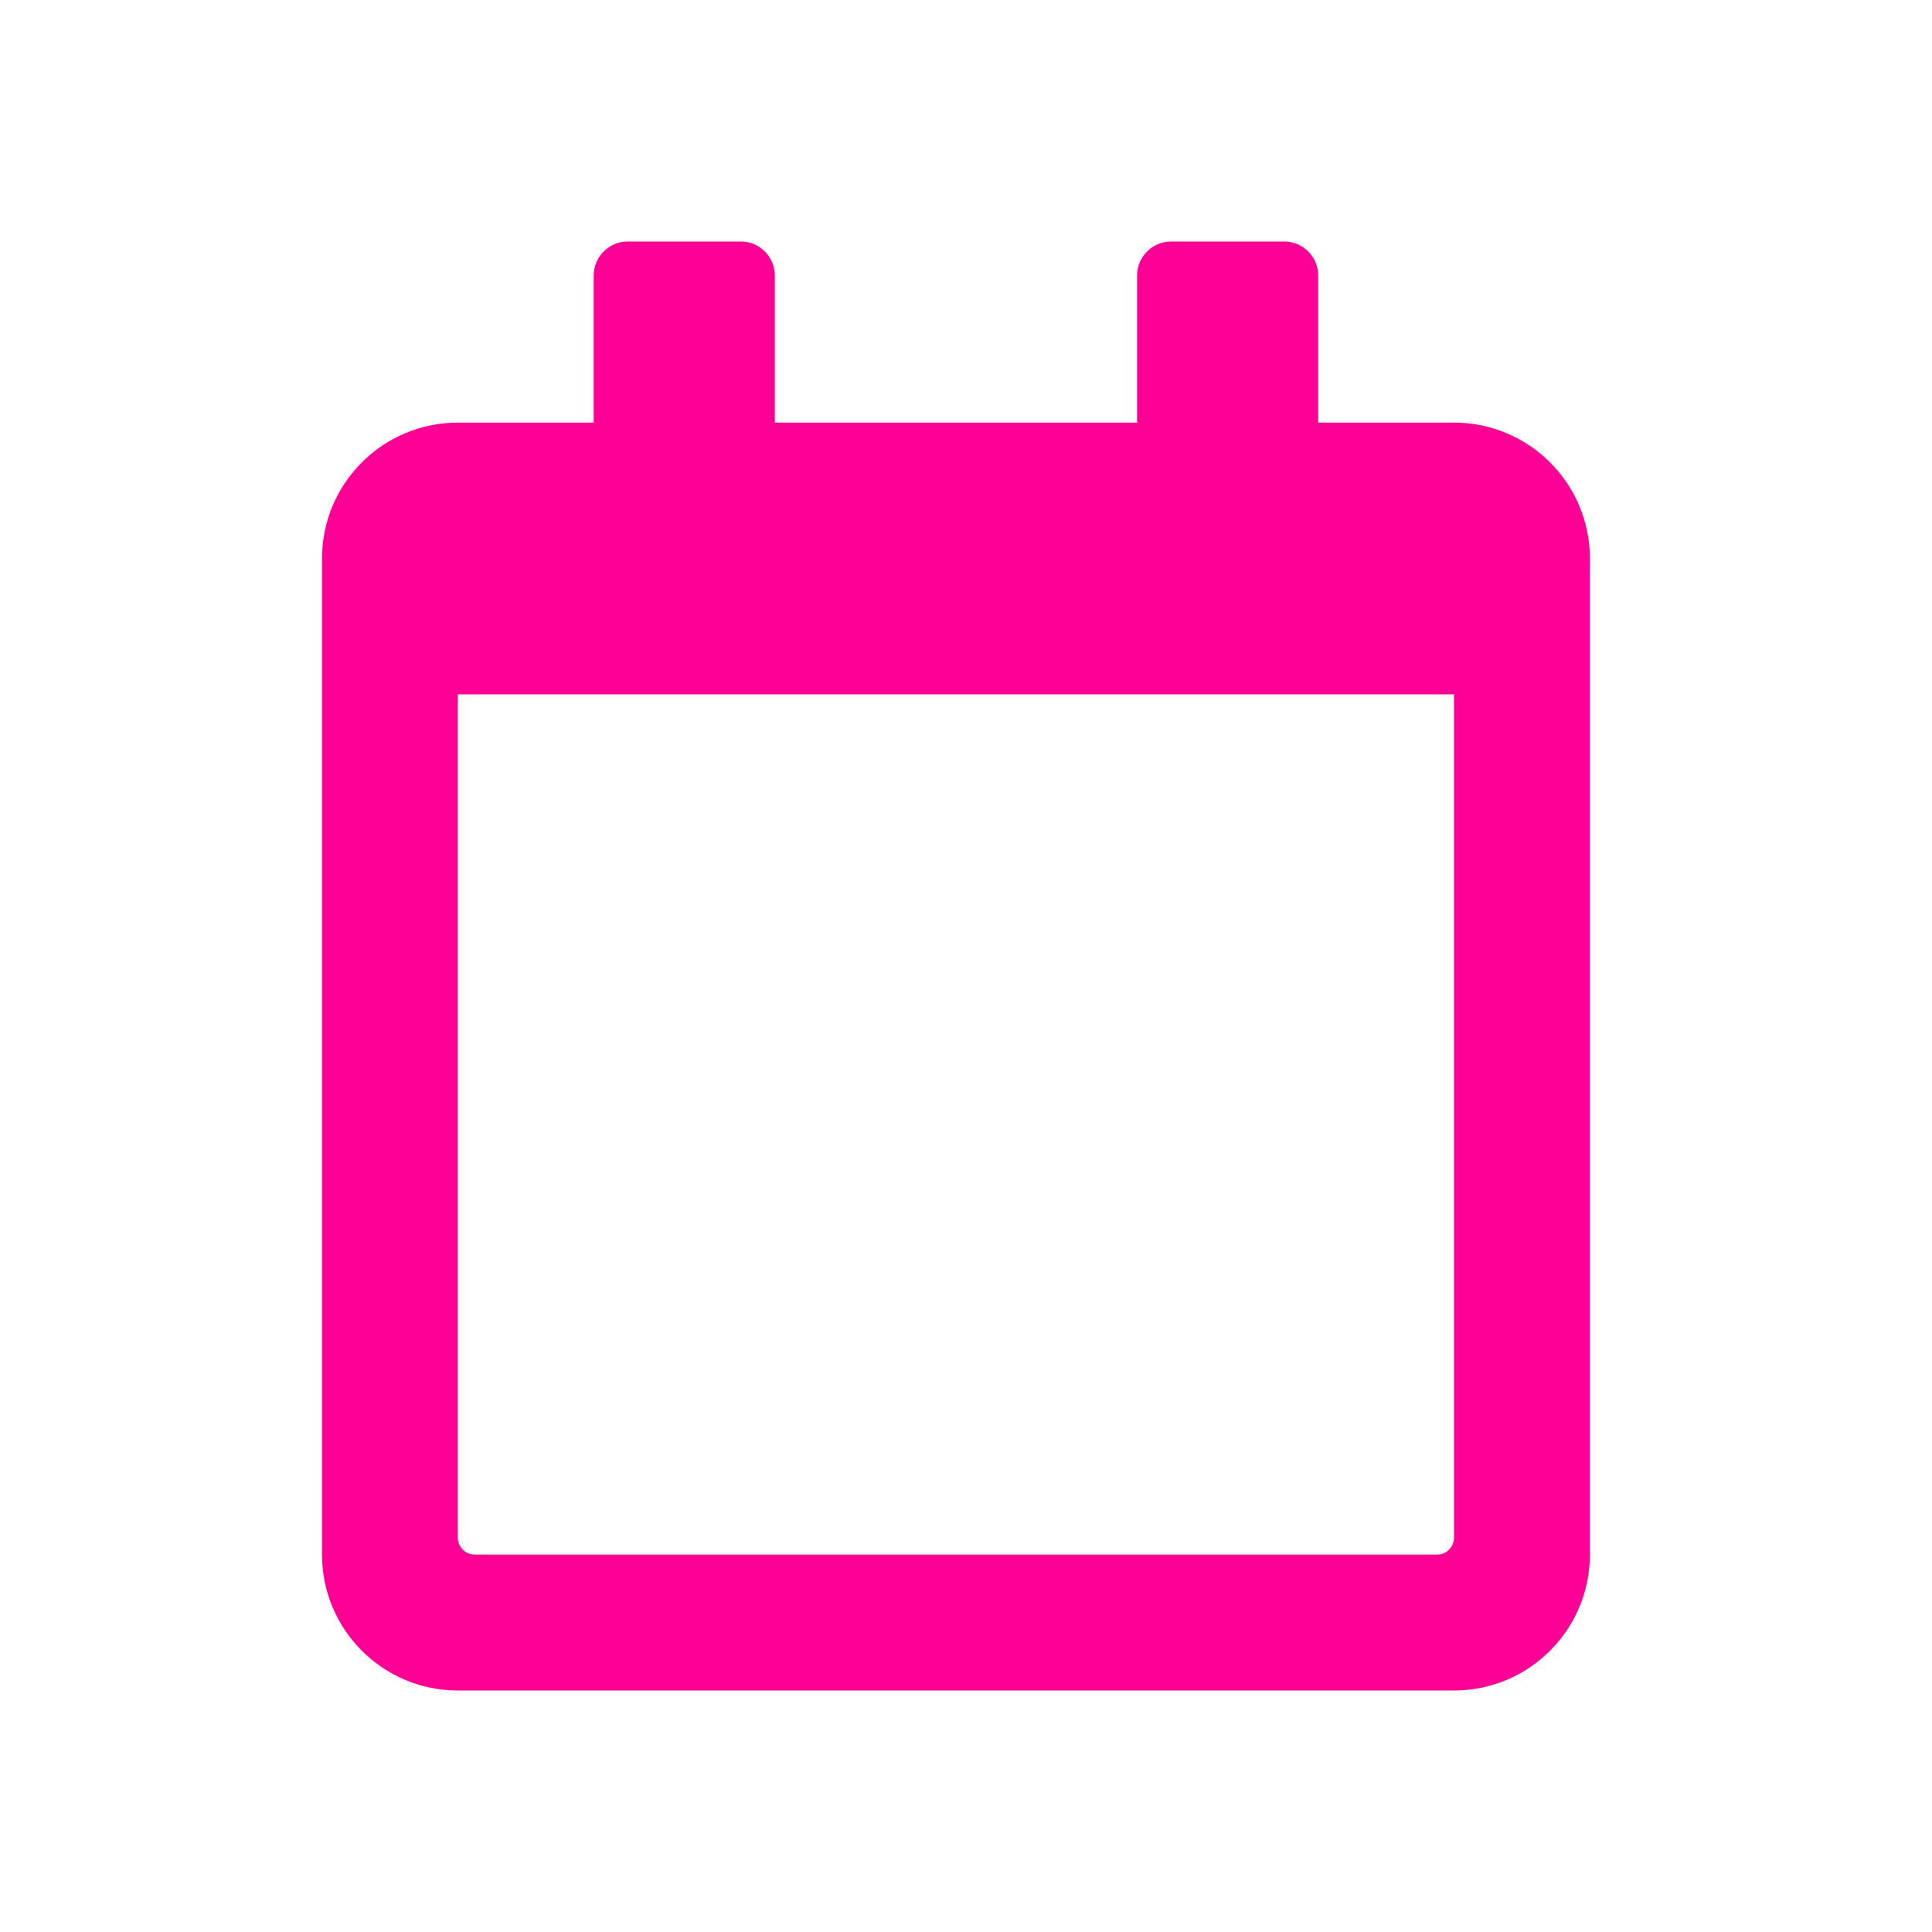 <?xml version="1.0" encoding="UTF-8"?>
<svg width="24px" height="24px" viewBox="0 0 24 24" version="1.1" xmlns="http://www.w3.org/2000/svg" xmlns:xlink="http://www.w3.org/1999/xlink">
    <title>Group 2</title>
    <g id="Page-1" stroke="none" stroke-width="1" fill="none" fill-rule="evenodd">
        <g id="Group-2">
            <rect id="Rectangle" x="0" y="0" width="24" height="24"></rect>
            <path d="M18.062,5.25 L16.375,5.25 L16.375,3.422 C16.375,3.19 16.185,3 15.953,3 L14.547,3 C14.315,3 14.125,3.19 14.125,3.422 L14.125,5.25 L9.625,5.25 L9.625,3.422 C9.625,3.19 9.435,3 9.203,3 L7.797,3 C7.565,3 7.375,3.19 7.375,3.422 L7.375,5.25 L5.687,5.25 C4.756,5.25 4,6.006 4,6.937 L4,19.312 C4,20.244 4.756,21 5.687,21 L18.062,21 C18.994,21 19.75,20.244 19.75,19.312 L19.75,6.937 C19.75,6.006 18.994,5.25 18.062,5.25 Z M17.852,19.312 L5.898,19.312 C5.782,19.312 5.687,19.218 5.687,19.102 L5.687,8.625 L18.062,8.625 L18.062,19.102 C18.062,19.218 17.968,19.312 17.852,19.312 Z" id="Icon-calendar" fill="#FF0096" fill-rule="nonzero"></path>
        </g>
    </g>
</svg>
